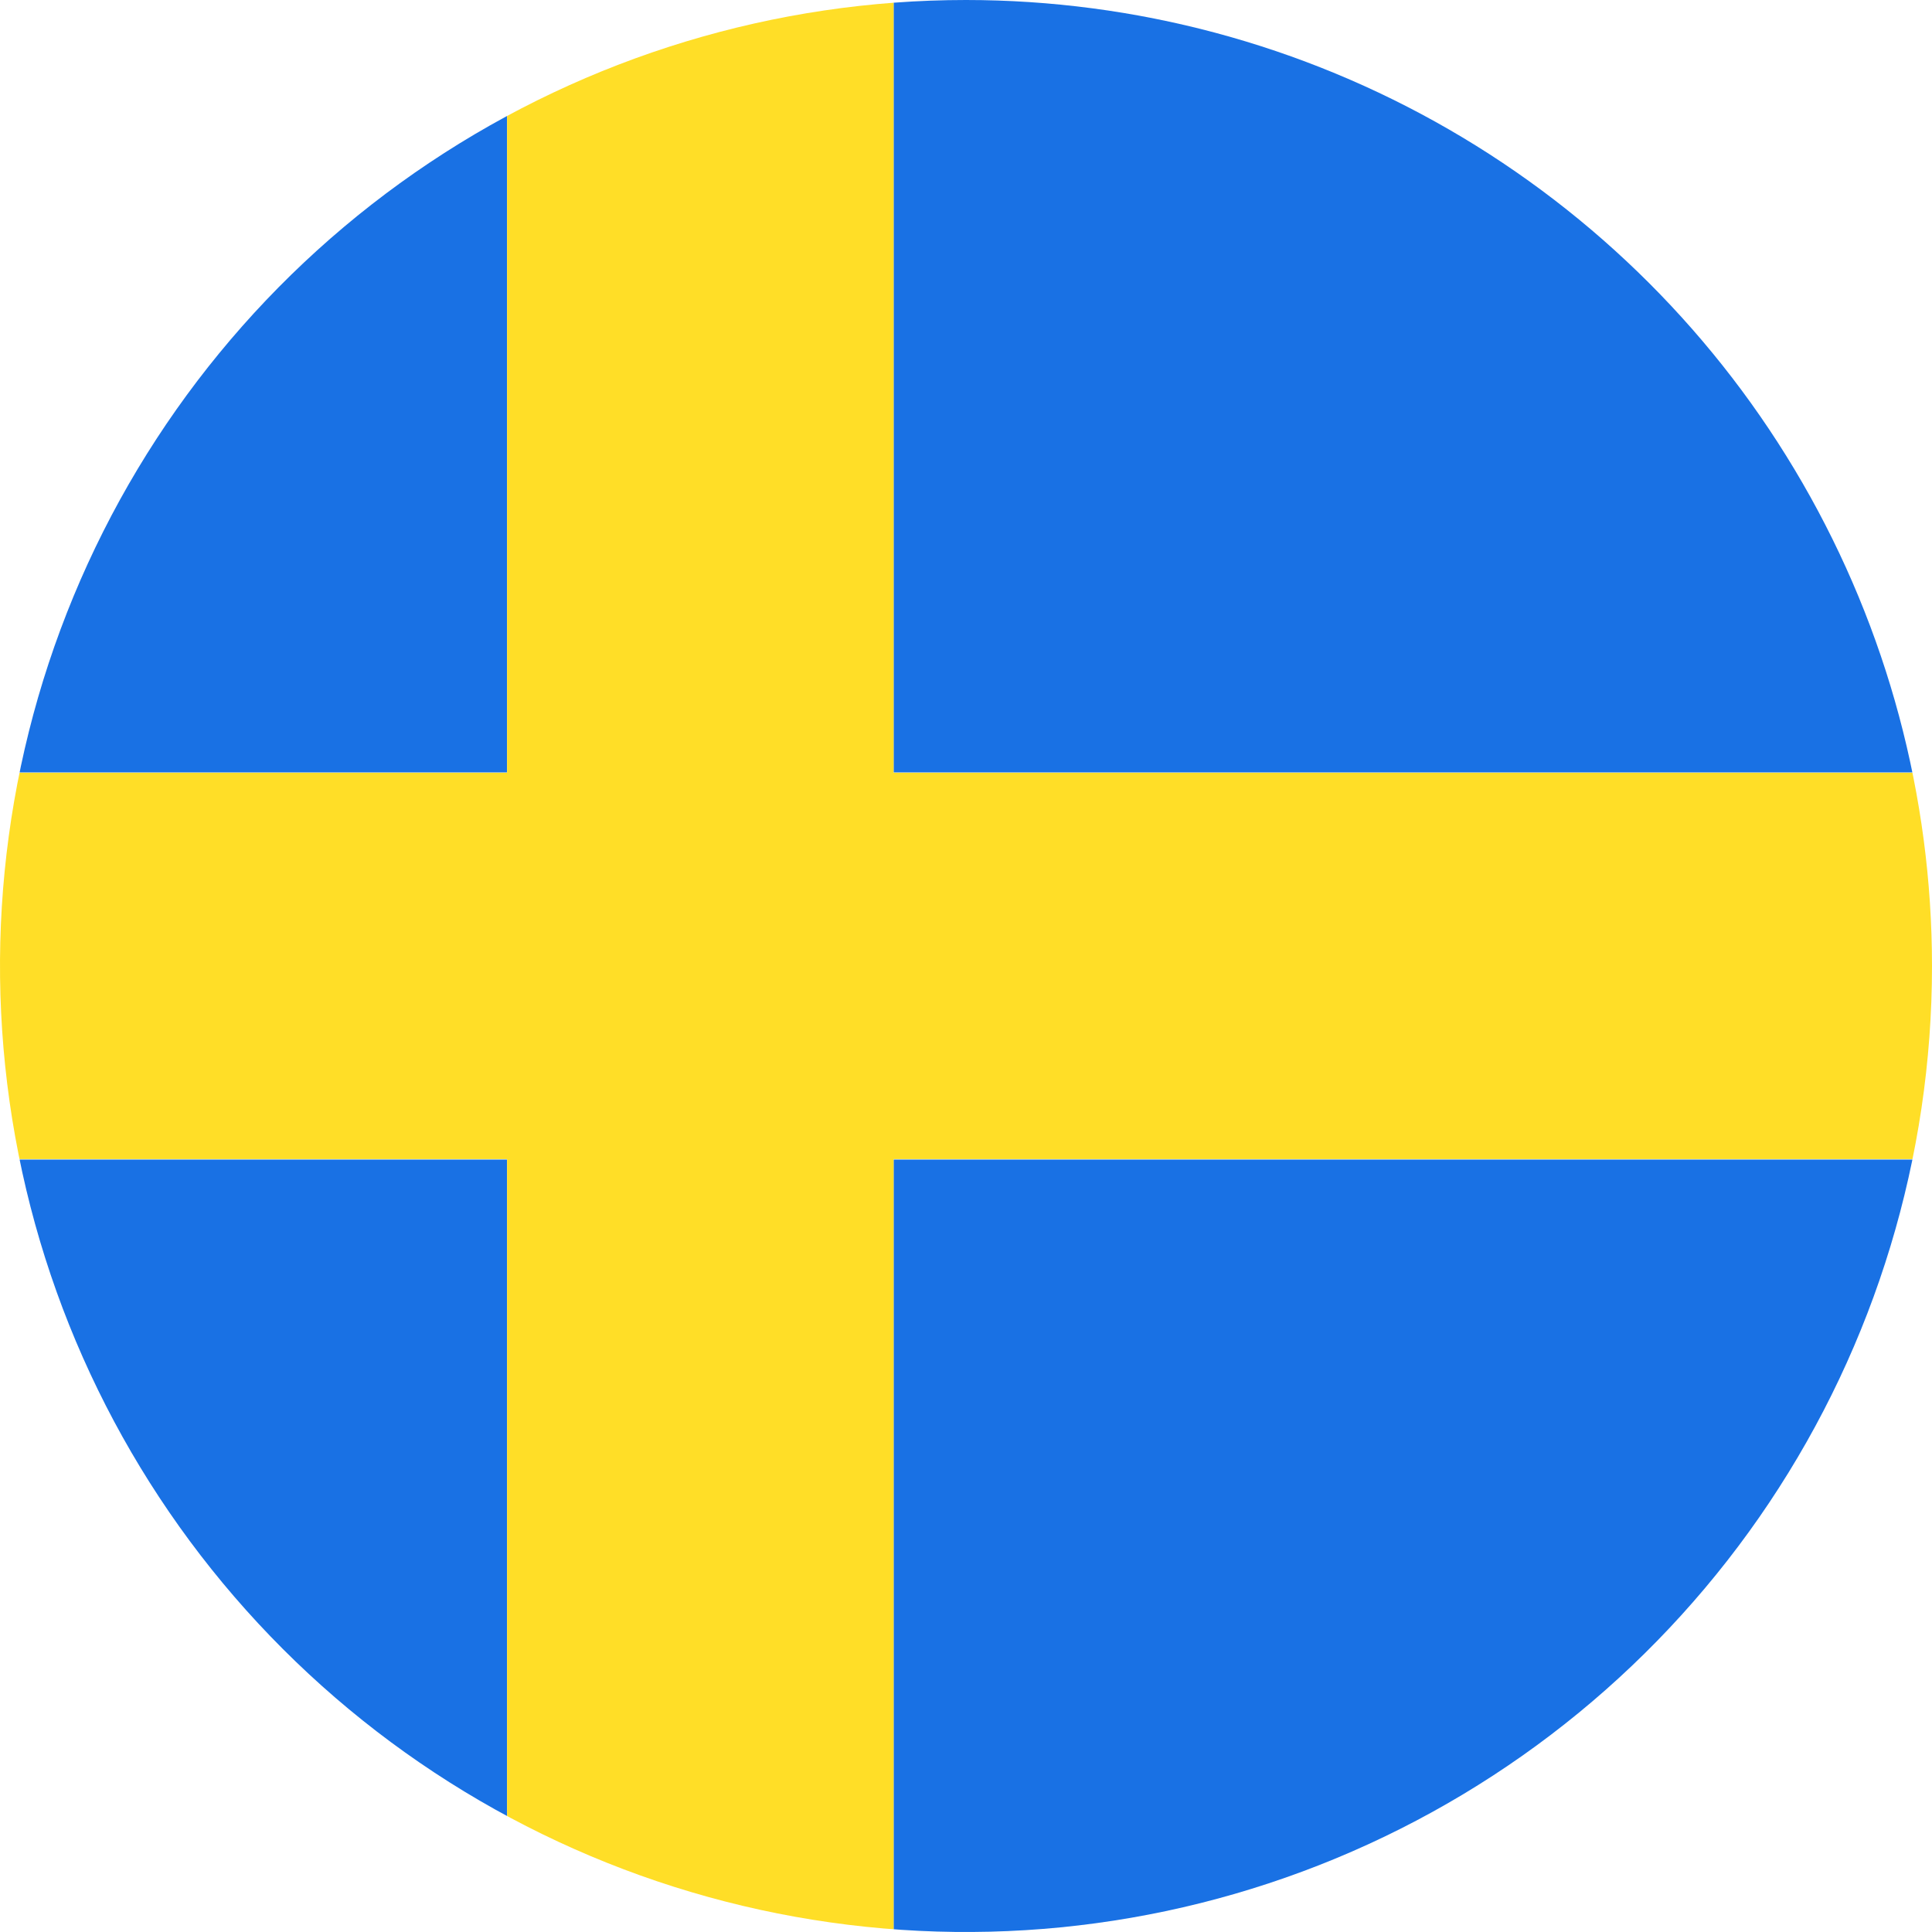 <svg xmlns="http://www.w3.org/2000/svg" xmlns:xlink="http://www.w3.org/1999/xlink" viewBox="0 0 127.56 127.56"><defs><style>.cls-1{fill:none;}.cls-2{clip-path:url(#clip-path);}.cls-3{fill:#1971e4;}.cls-4{fill:#ffde27;}</style><clipPath id="clip-path"><path class="cls-1" d="M127.56,63.78A63.78,63.78,0,1,1,63.78,0,63.79,63.79,0,0,1,127.56,63.78Z"/></clipPath></defs><title>SE</title><g id="Layer_1-2" data-name="Layer 1"><g class="cls-2"><path class="cls-3" d="M-23.92,0h57.4V51h-57.4ZM59,0H167.42V127.56H59v-51H167.42V51H59ZM33.48,127.56h-57.4v-51h57.4Z"/><polygon class="cls-4" points="33.48 0 59 0 59 51.02 167.42 51.02 167.42 76.53 59 76.53 59 127.56 33.48 127.56 33.48 76.53 -23.92 76.53 -23.92 51.02 33.48 51.02 33.48 0"/></g></g></svg>